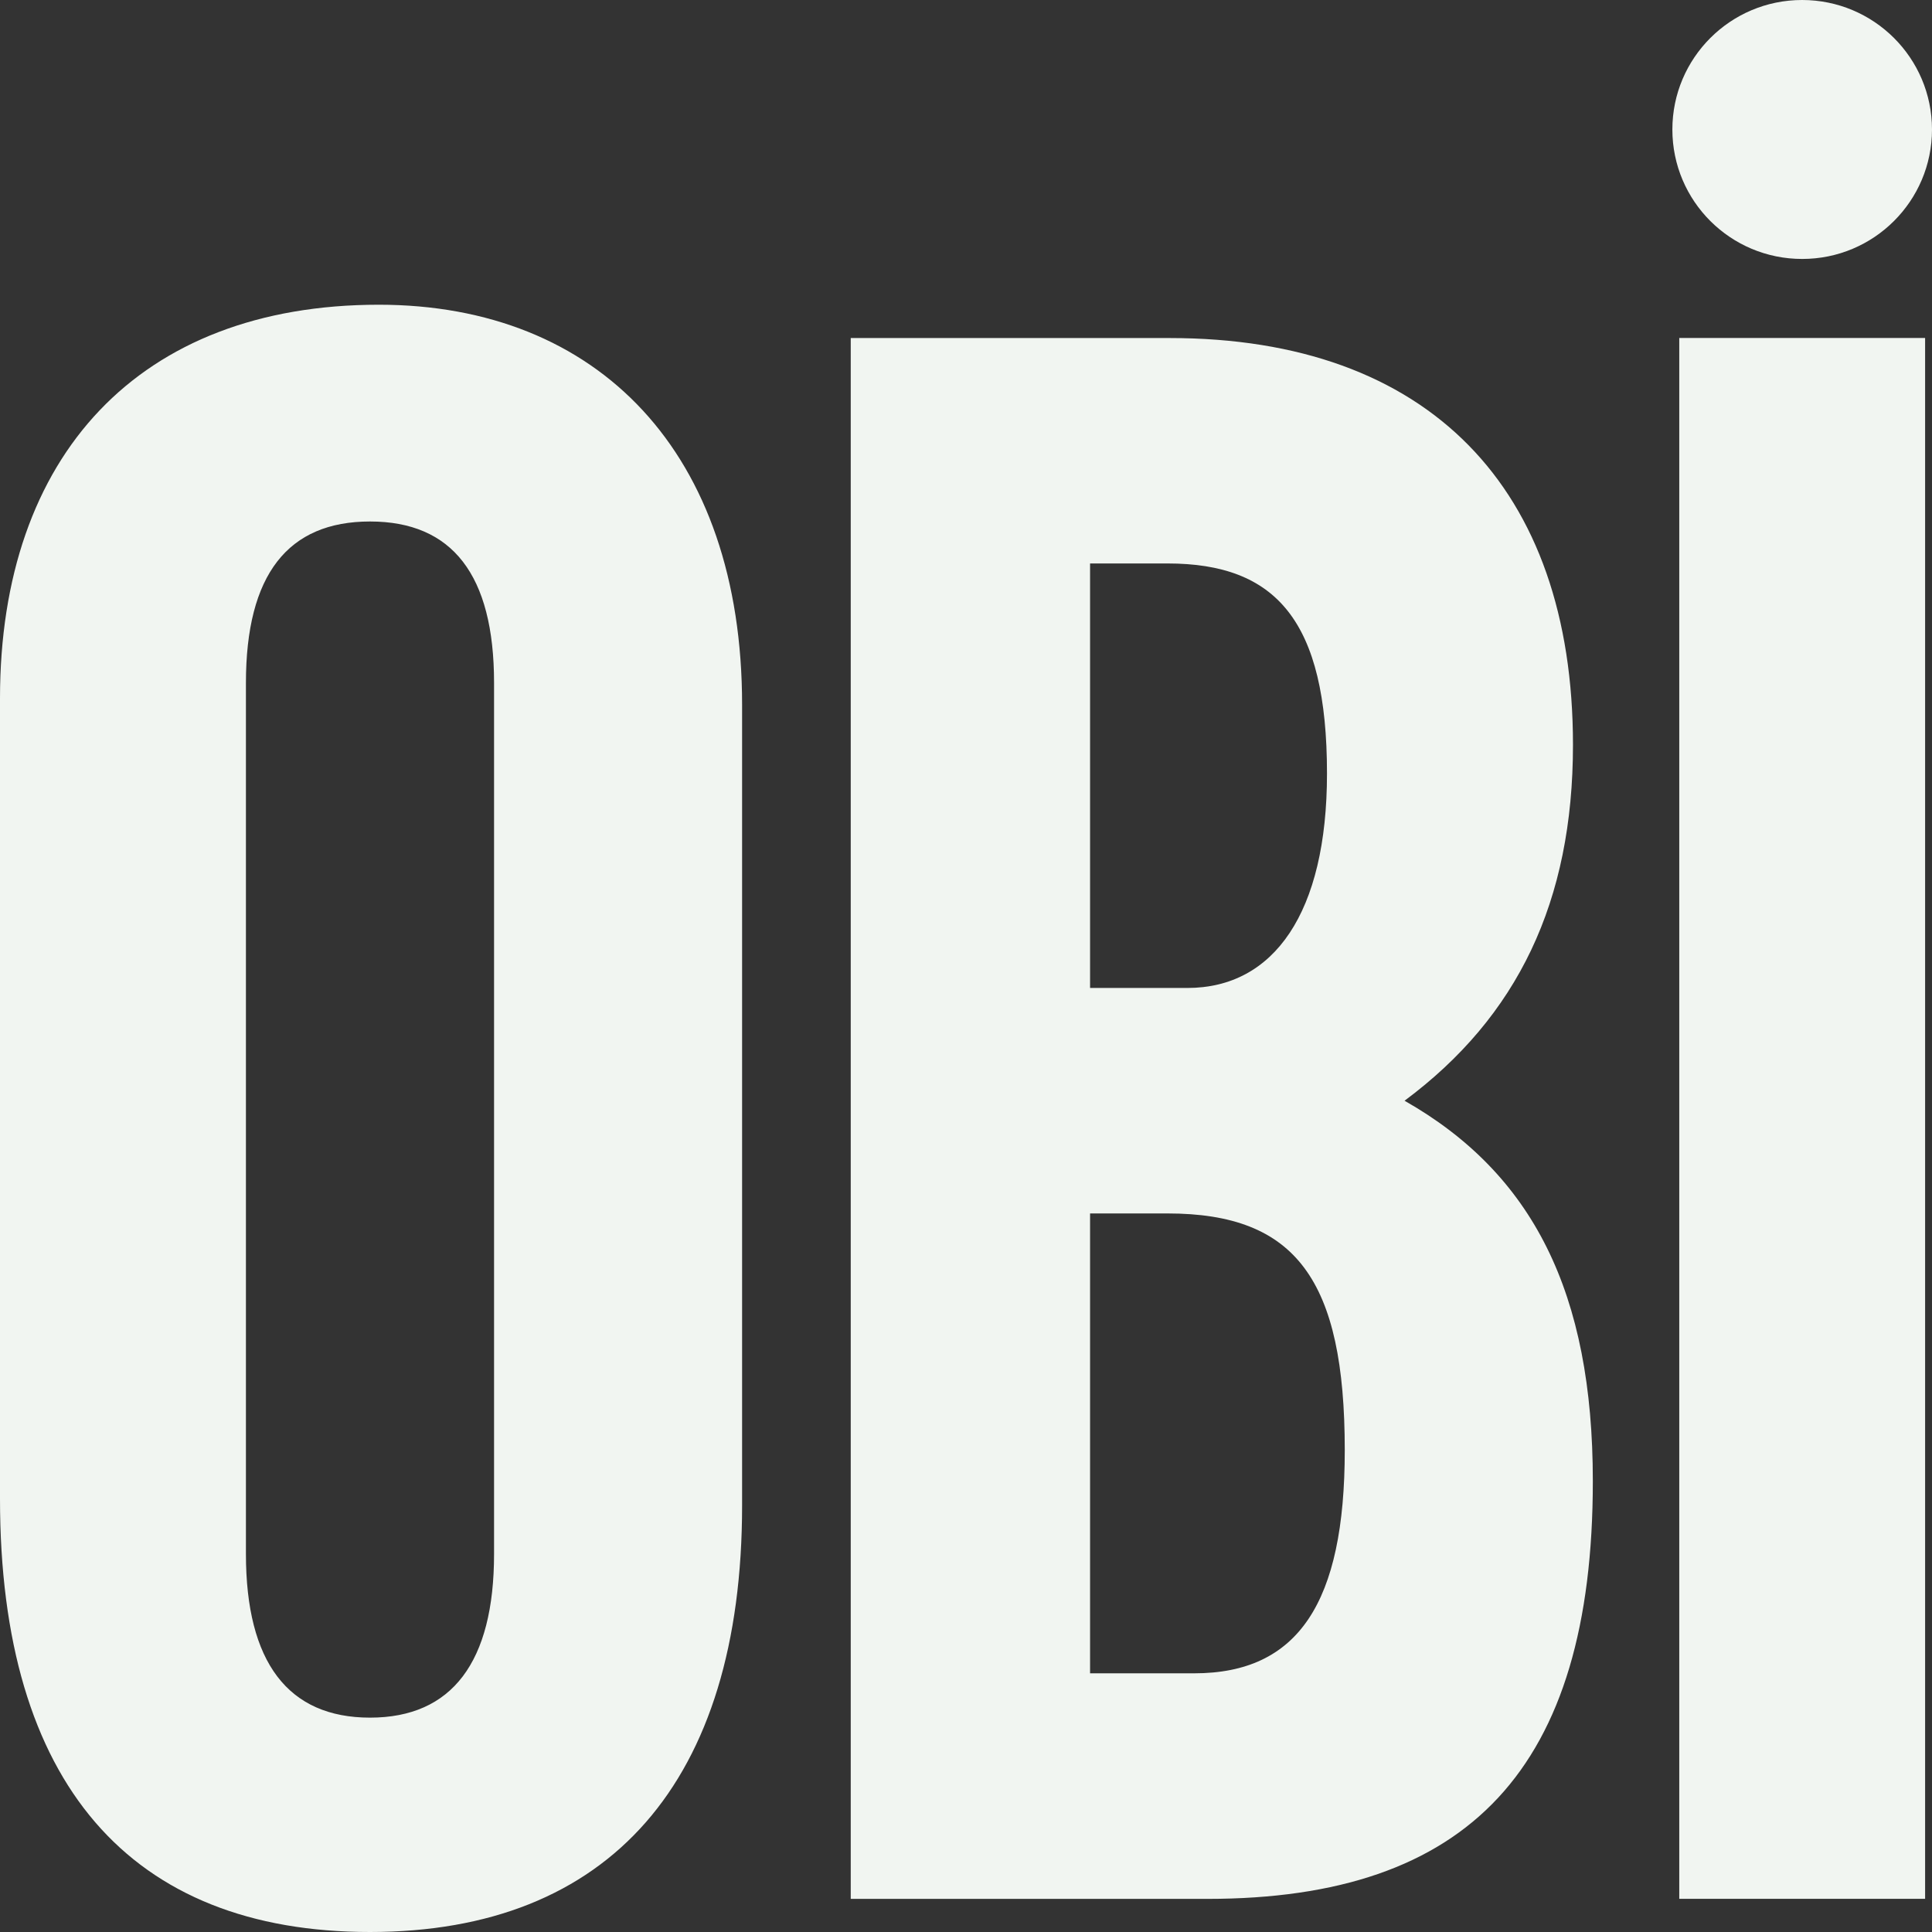 <svg xmlns="http://www.w3.org/2000/svg" width="65" height="65" viewBox="0 0 65 65" fill="none">
  <rect x="0" y="0" width="65" height="65" fill="#333333" stroke="none"/>
  <g clip-path="url(#clip0_4007_77)">
    <path d="M65 4.355C64.998 1.95 63.043 0 60.63 0C58.22 0 56.265 1.952 56.265 4.357C56.265 6.765 58.222 8.715 60.635 8.712C63.045 8.712 65 6.76 65 4.355ZM47.257 37.031C51.057 34.205 52.921 30.337 52.921 25.058C52.921 16.429 48.075 11.373 39.355 11.373H28.622V63.886H40.62C49.416 63.886 53.589 59.499 53.589 49.83C53.589 43.503 51.58 39.49 47.255 37.033M44.645 26.024C44.645 30.711 42.858 33.239 39.949 33.239H36.674V18.957H39.282C42.932 18.957 44.645 20.887 44.645 26.022M45.243 48.788C45.243 53.922 43.678 56.297 40.176 56.297H36.674V40.825H39.282C43.602 40.825 45.243 43.06 45.243 48.79M24.967 50.647V23.715C24.967 15.236 20.124 10.252 12.742 10.252C4.693 10.254 0 15.312 0 23.494V50.423C0 60.018 4.397 65 12.449 65C20.501 65 24.967 59.942 24.967 50.647ZM16.622 52.282C16.622 55.924 15.204 57.788 12.449 57.788C9.693 57.788 8.274 55.926 8.274 52.282V22.975C8.274 19.328 9.689 17.545 12.449 17.545C15.209 17.545 16.622 19.331 16.622 22.975V52.282ZM56.497 63.884H64.768V11.371H56.497V63.884Z" fill="#F1F5F1"/>
  </g>
  <defs>
    <clipPath id="clip0_4007_77">
      <rect width="65" height="65" fill="white"/>
    </clipPath>
  </defs>
</svg>